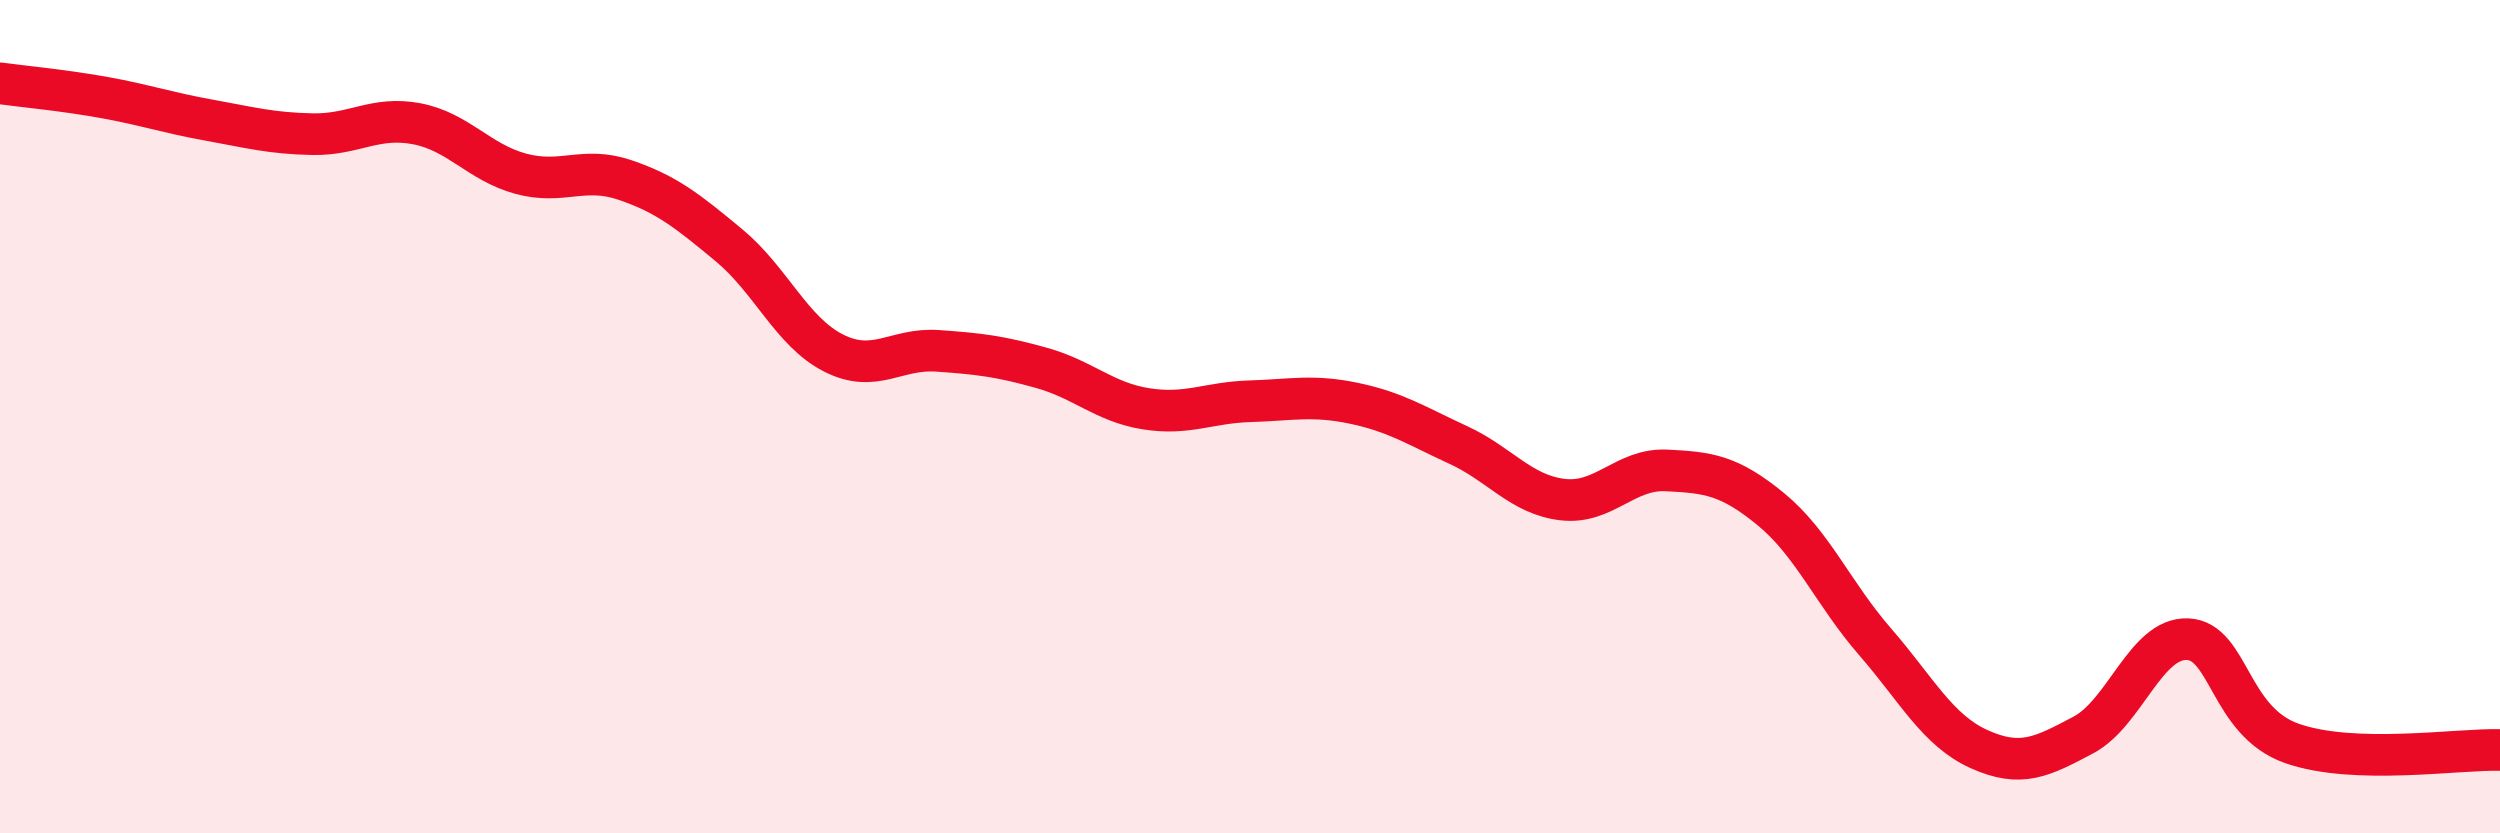 
    <svg width="60" height="20" viewBox="0 0 60 20" xmlns="http://www.w3.org/2000/svg">
      <path
        d="M 0,2 C 0.5,2.07 1.5,2.16 2.5,2.34 C 3.5,2.52 4,2.7 5,2.88 C 6,3.06 6.5,3.2 7.5,3.22 C 8.5,3.24 9,2.78 10,2.97 C 11,3.16 11.5,3.9 12.5,4.17 C 13.5,4.44 14,3.98 15,4.32 C 16,4.66 16.5,5.06 17.5,5.89 C 18.5,6.72 19,7.96 20,8.47 C 21,8.98 21.5,8.35 22.5,8.42 C 23.5,8.49 24,8.55 25,8.83 C 26,9.11 26.5,9.65 27.5,9.81 C 28.5,9.97 29,9.66 30,9.63 C 31,9.6 31.5,9.47 32.5,9.68 C 33.5,9.89 34,10.22 35,10.68 C 36,11.14 36.5,11.87 37.5,11.99 C 38.5,12.11 39,11.24 40,11.29 C 41,11.34 41.5,11.4 42.5,12.22 C 43.5,13.04 44,14.25 45,15.4 C 46,16.55 46.5,17.53 47.5,17.98 C 48.5,18.43 49,18.17 50,17.64 C 51,17.11 51.5,15.3 52.5,15.34 C 53.5,15.38 53.5,17.31 55,17.84 C 56.5,18.37 59,17.97 60,18L60 20L0 20Z"
        fill="#EB0A25"
        opacity="0.1"
        stroke-linecap="round"
        stroke-linejoin="round"
      />
      <path
        d="M 0,2 C 0.5,2.07 1.5,2.16 2.5,2.34 C 3.5,2.52 4,2.7 5,2.88 C 6,3.06 6.5,3.2 7.5,3.22 C 8.5,3.24 9,2.78 10,2.97 C 11,3.16 11.5,3.9 12.5,4.17 C 13.5,4.44 14,3.98 15,4.32 C 16,4.66 16.5,5.06 17.5,5.89 C 18.5,6.72 19,7.96 20,8.47 C 21,8.98 21.5,8.35 22.5,8.42 C 23.5,8.49 24,8.55 25,8.83 C 26,9.11 26.5,9.65 27.5,9.81 C 28.5,9.97 29,9.66 30,9.63 C 31,9.6 31.5,9.47 32.5,9.68 C 33.5,9.89 34,10.22 35,10.68 C 36,11.14 36.5,11.87 37.5,11.99 C 38.5,12.11 39,11.24 40,11.29 C 41,11.34 41.5,11.4 42.5,12.22 C 43.5,13.04 44,14.25 45,15.4 C 46,16.55 46.5,17.53 47.5,17.98 C 48.5,18.43 49,18.17 50,17.64 C 51,17.11 51.5,15.3 52.5,15.34 C 53.5,15.38 53.5,17.31 55,17.84 C 56.5,18.37 59,17.97 60,18"
        stroke="#EB0A25"
        stroke-width="1"
        fill="none"
        stroke-linecap="round"
        stroke-linejoin="round"
      />
    </svg>
  